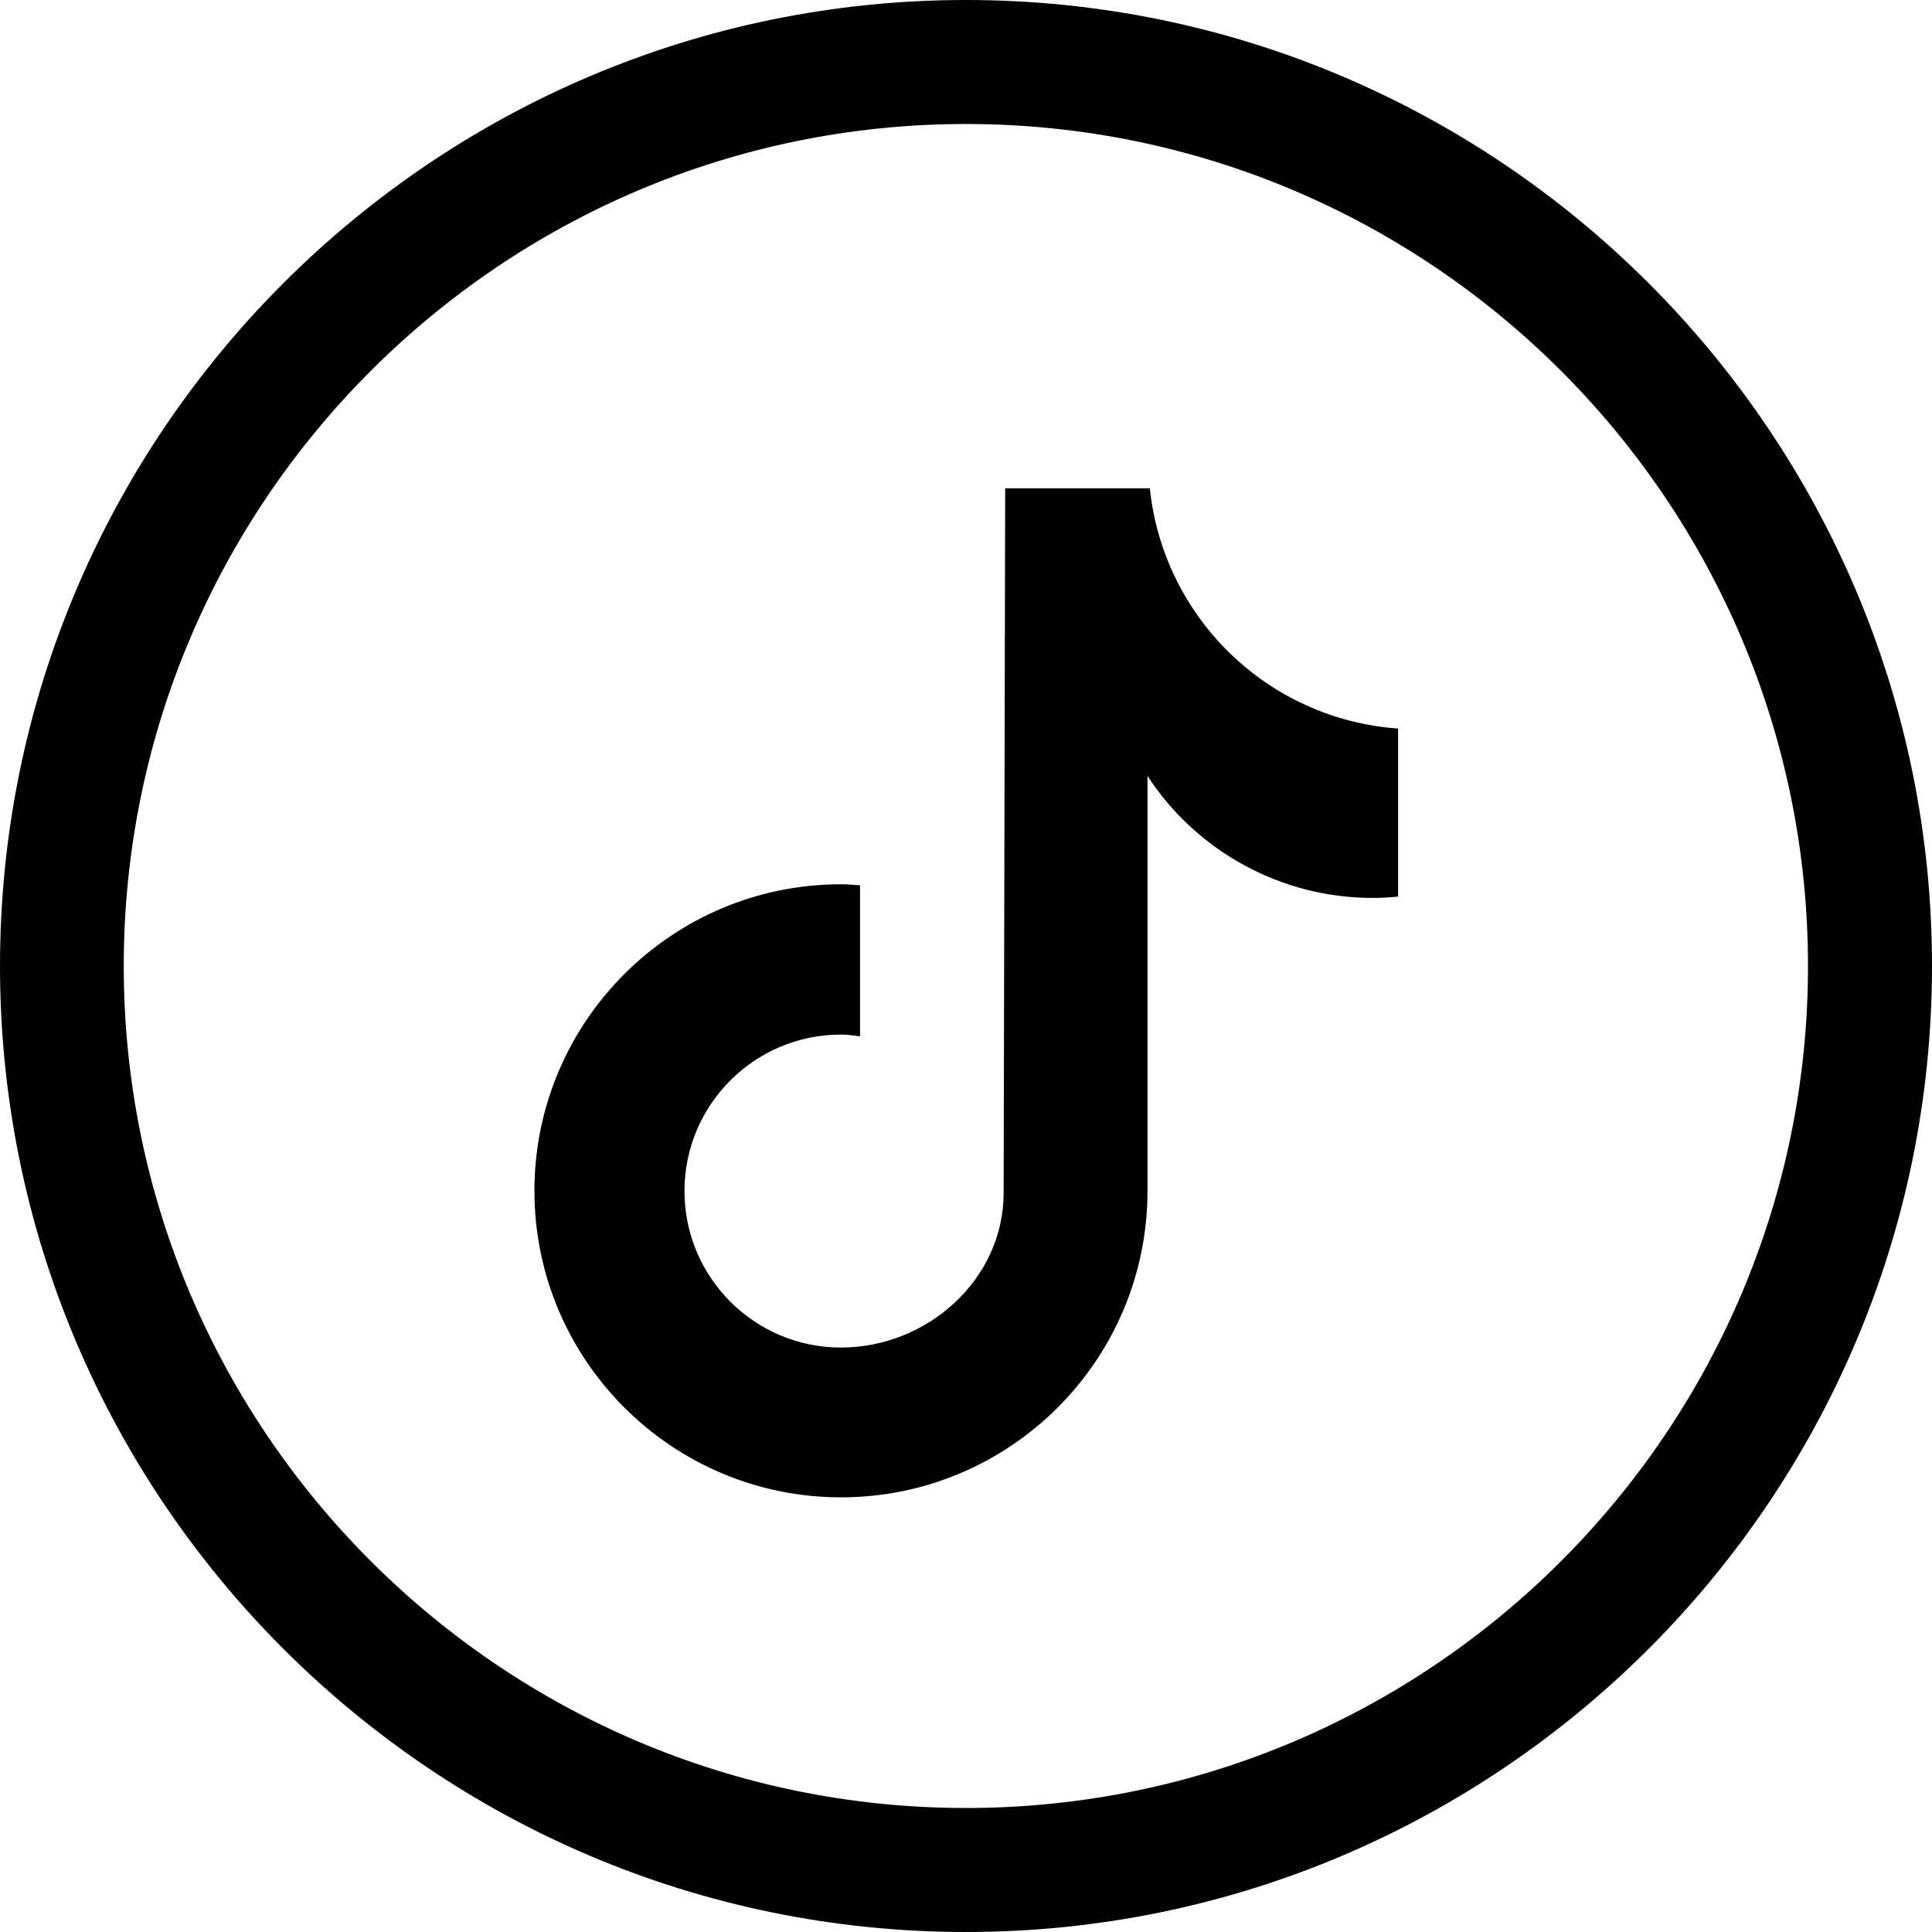 <?xml version="1.0" encoding="UTF-8"?><svg xmlns="http://www.w3.org/2000/svg" viewBox="0 0 74.94 74.94"><g id="a"/><g id="b"><g id="c"><g id="d"><g><path d="M37.47,0C16.81,0,0,16.81,0,37.47s16.81,37.47,37.47,37.47,37.47-16.81,37.47-37.47S58.13,0,37.47,0Zm32.66,37.47c0,18.01-14.65,32.66-32.66,32.66S4.8,55.48,4.8,37.47,19.46,4.81,37.47,4.81s32.66,14.65,32.66,32.67Z"/><path d="M54.21,34.78c-.32,.03-.64,.05-.96,.05-3.53,0-6.81-1.78-8.74-4.73v16.09c0,6.57-5.33,11.89-11.89,11.89s-11.89-5.33-11.89-11.89,5.33-11.89,11.89-11.89h0c.25,0,.49,.02,.74,.04v5.86c-.24-.03-.48-.07-.74-.07-3.35,0-6.07,2.72-6.07,6.07s2.72,6.07,6.07,6.07,6.31-2.64,6.31-6l.06-27.33h5.61c.53,5.03,4.58,8.96,9.63,9.32v6.51"/></g></g></g></g></svg>